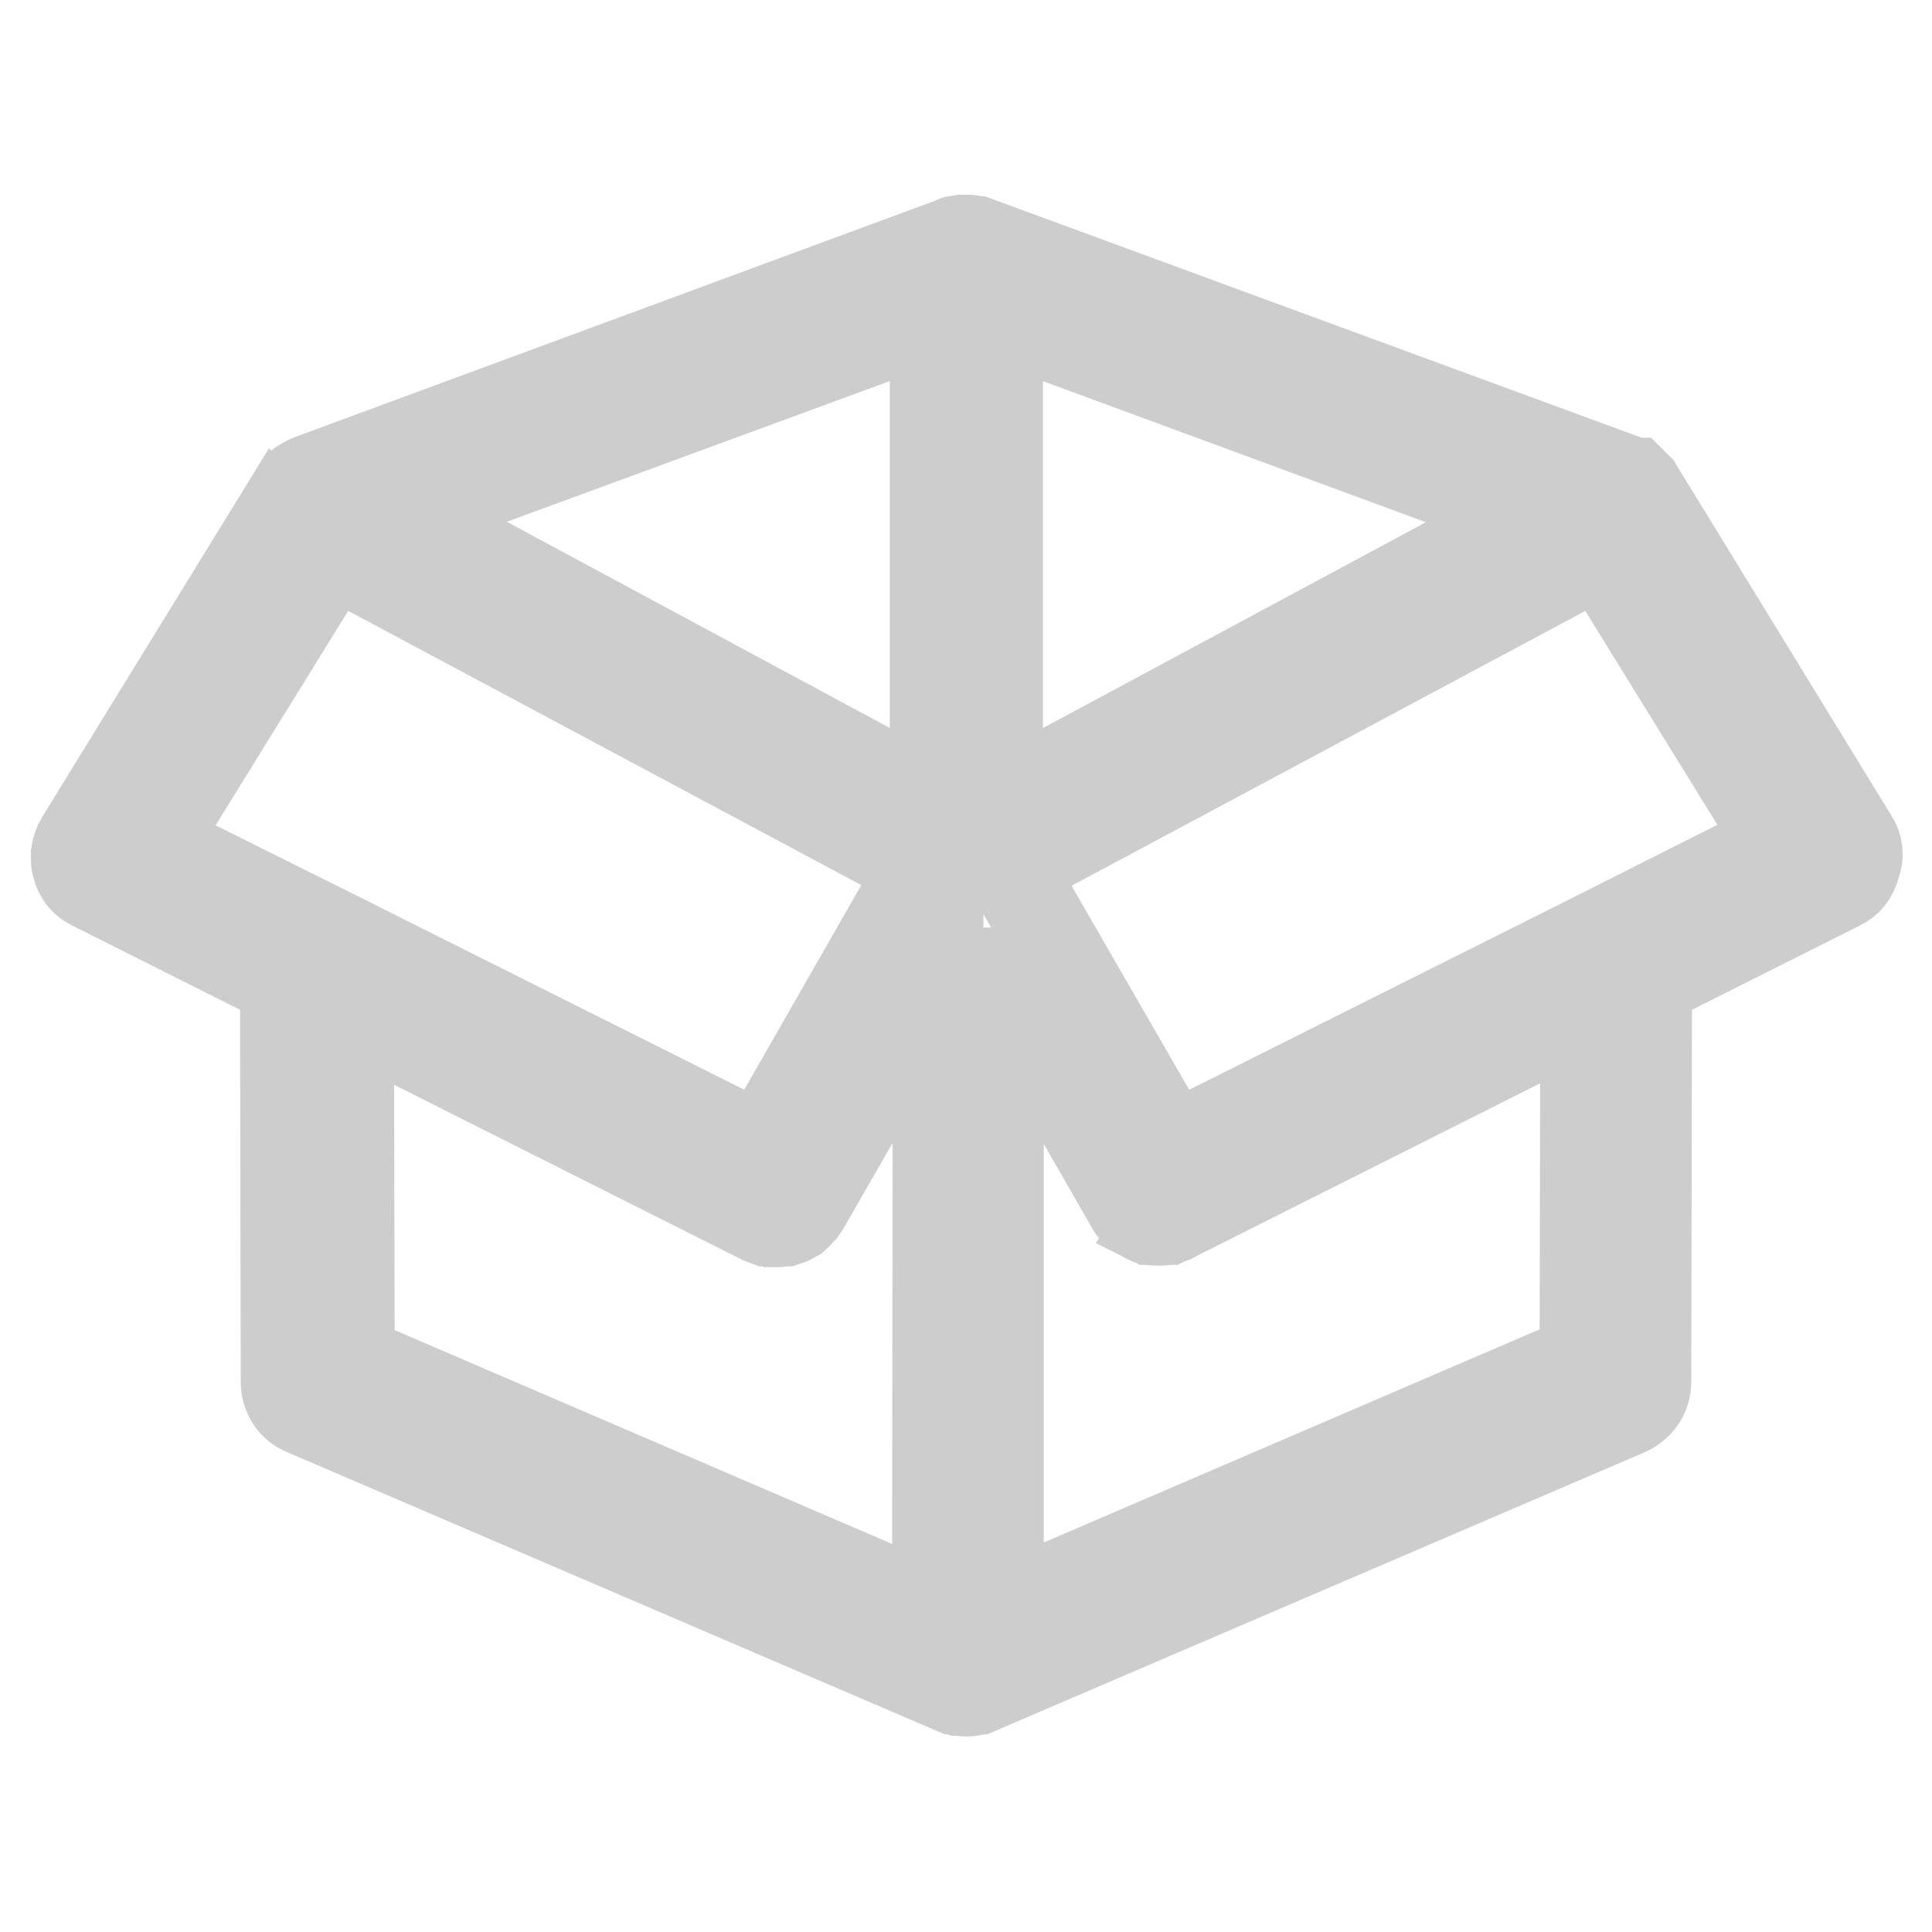 <?xml version="1.0" encoding="utf-8"?>
<!-- Svg Vector Icons : http://www.onlinewebfonts.com/icon -->
<!DOCTYPE svg PUBLIC "-//W3C//DTD SVG 1.1//EN" "http://www.w3.org/Graphics/SVG/1.1/DTD/svg11.dtd">
<svg version="1.1" xmlns="http://www.w3.org/2000/svg" xmlns:xlink="http://www.w3.org/1999/xlink" x="0px" y="0px" viewBox="0 0 256 256" enable-background="new 0 0 256 256" xml:space="preserve">
<g> <path stroke-width="12" fill-opacity="0" stroke="#cdcdcd"  d="M12.3,117.3l25.5,12.8l0.1,53c0,1.6,0.9,3.2,2.5,3.8l86,36.9h0.1l0.6,0.2h0.2c0.2,0,0.5,0.1,0.7,0.1 c0.2,0,0.5,0,0.7-0.1h0.2c0.2,0,0.3-0.1,0.6-0.2h0.1l86-36.9c1.5-0.7,2.5-2.1,2.5-3.8l0.1-53l25.5-12.8c1.1-0.5,1.8-1.4,2.1-2.6 c0.5-1.2,0.4-2.5-0.3-3.5l-28.2-46c0-0.1-0.1-0.1-0.1-0.1c-0.1-0.1-0.2-0.3-0.3-0.5l-0.6-0.6H216c-0.1-0.1-0.3-0.2-0.5-0.3 c-0.1-0.1-0.1-0.1-0.2-0.1s-0.1-0.1-0.2-0.1L129.4,32c-0.1,0-0.2-0.1-0.5-0.1c-0.2,0-0.3-0.1-0.5-0.1h-0.9c-0.2,0-0.3,0.1-0.6,0.1 c-0.1,0-0.3,0-0.3,0.1L41,63.6c-0.1,0-0.1,0.1-0.2,0.1s-0.1,0.1-0.2,0.1s-0.3,0.2-0.5,0.3c-0.1,0-0.1,0.1-0.1,0.1l0,0 c-0.2,0.1-0.4,0.3-0.5,0.5l-0.1,0.1c-0.1,0.1-0.3,0.3-0.3,0.5c0,0.1-0.1,0.1-0.1,0.1l0,0l-28.3,46c-0.3,0.5-0.5,1.1-0.6,1.7v1 c0,0.2,0.1,0.4,0.1,0.6C10.5,115.9,11.2,116.8,12.3,117.3z M236.1,111.7l-23.8,12l-57.1,28.6L133.7,115l78.5-42L236.1,111.7z  M132.2,41.9l71.4,26.3l-0.5,0.2l-70.9,38.1L132.2,41.9z M132.2,128.9l17.8,31c0.1,0.2,0.3,0.4,0.5,0.6l0.1,0.1 c0.1,0.1,0.3,0.3,0.5,0.3c0.1,0,0.1,0.1,0.1,0.1l0.6,0.3c0.1,0,0.1,0.1,0.1,0.1c0.1,0.1,0.3,0.1,0.5,0.2h0.1 c0.2,0.1,0.5,0.1,0.7,0.1h0.6c0.2,0,0.4,0,0.6-0.1h0.2c0.2-0.1,0.6-0.1,0.8-0.3l54.7-27.5l-0.1,46.3l-77.7,33.4V128.9z  M124.2,213.6h-0.2l-77.7-33.4l-0.1-46.2l54.7,27.5l0.8,0.3h0.3c0.2,0,0.4,0,0.6,0.1h0.6c0.2,0,0.5-0.1,0.7-0.1h0.1l0.6-0.2 c0.1,0,0.1-0.1,0.1-0.1l0.6-0.3l0.1-0.1c0.1-0.1,0.3-0.2,0.5-0.5l0.1-0.1c0.1-0.2,0.3-0.3,0.5-0.6l17.8-31L124.2,213.6z  M123.9,41.9v64.6L60,72.1l-7.4-4L123.9,41.9z M44,73l78.4,41.9L101,152.3l-57.1-28.6L20,111.8L44,73z"/></g>
</svg>